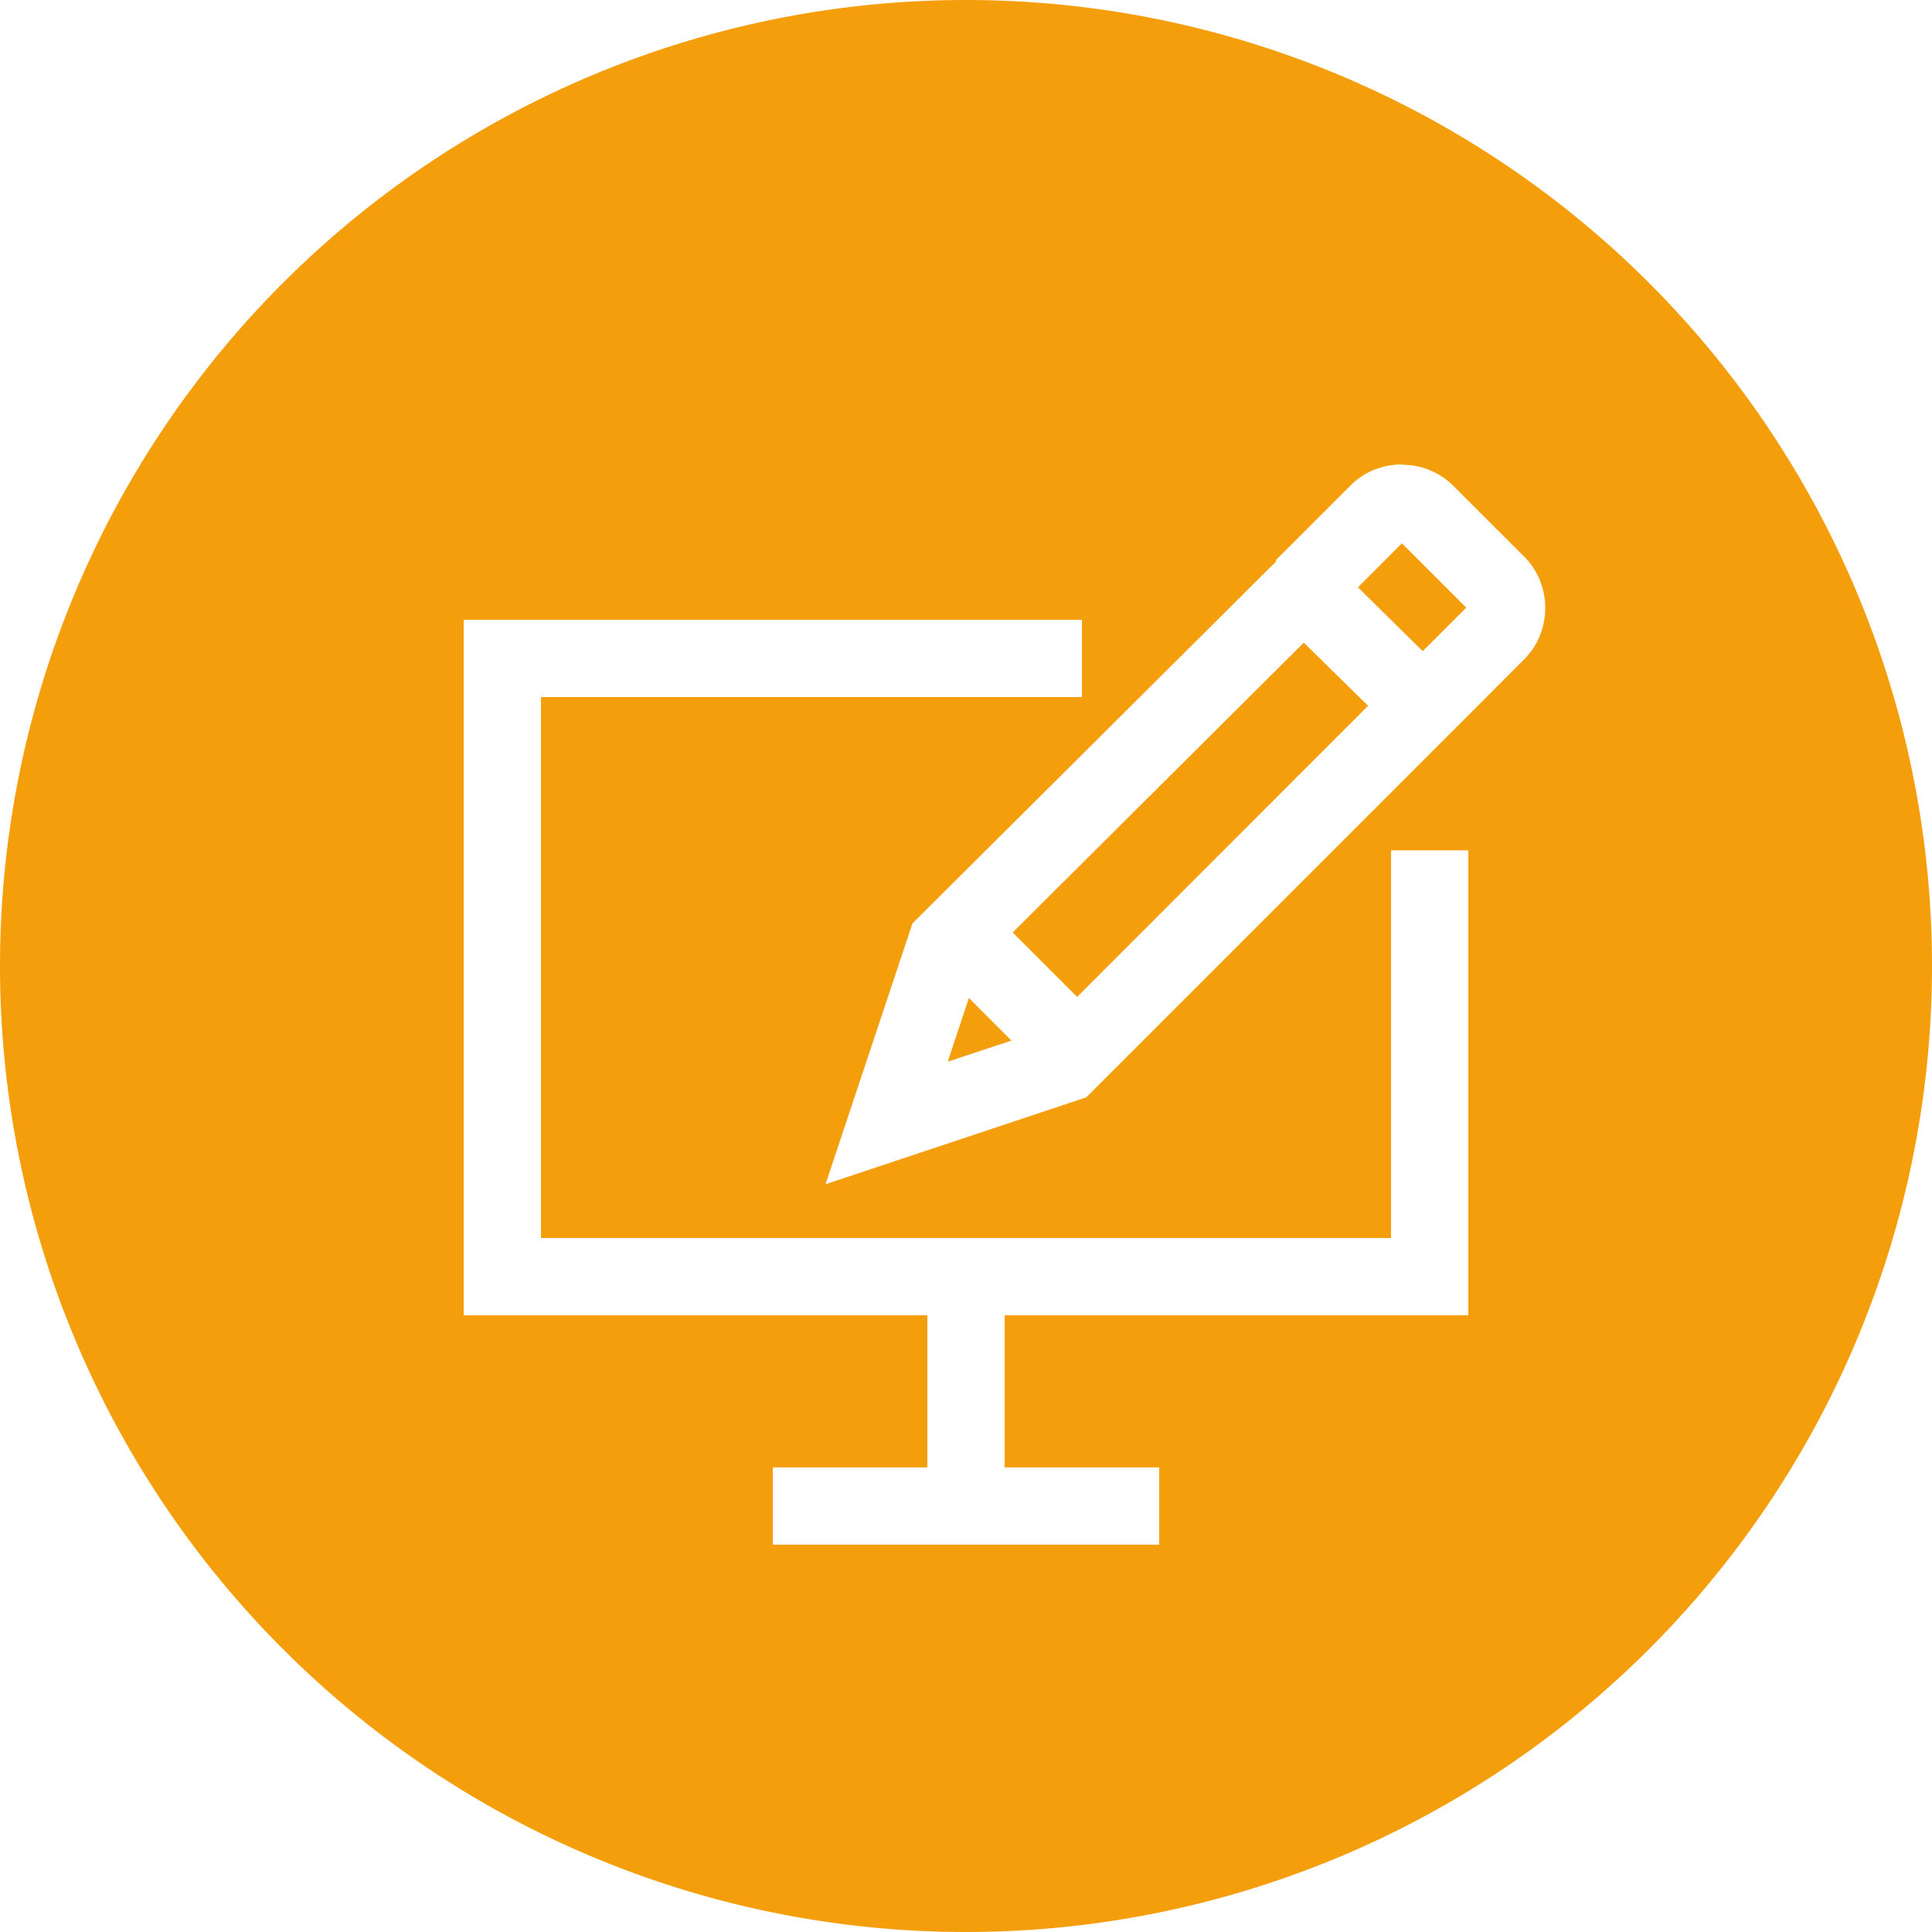 <svg xmlns="http://www.w3.org/2000/svg" width="25" height="25" id="pencil"><path fill-rule="evenodd" fill="#f59e0b" d="M12.5 0A12.5 12.5 0 0 0 0 12.5 12.5 12.5 0 0 0 12.5 25 12.5 12.5 0 0 0 25 12.5 12.5 12.5 0 0 0 12.5 0zm5.64 6.01v.004c.242 0 .482.089.663.27l.922.921c.36.36.36.964 0 1.324l-.602.604-.367.367-4.7 4.7-3.374 1.124 1.125-3.375 4.709-4.687-.008-.012.97-.97c.18-.181.422-.27.663-.27zm0 1.021-.568.569.838.826.563-.563-.832-.832zM6 8.02h8v1H7v7h11v-5.016h1v6.016h-6v1.968h2v1h-5v-1h2V17.02H6v-9zm10.871.296-3.767 3.75.834.834 3.765-3.767-.832-.817zm-4.334 4.598-.273.824.824-.273-.55-.55z"></path></svg>